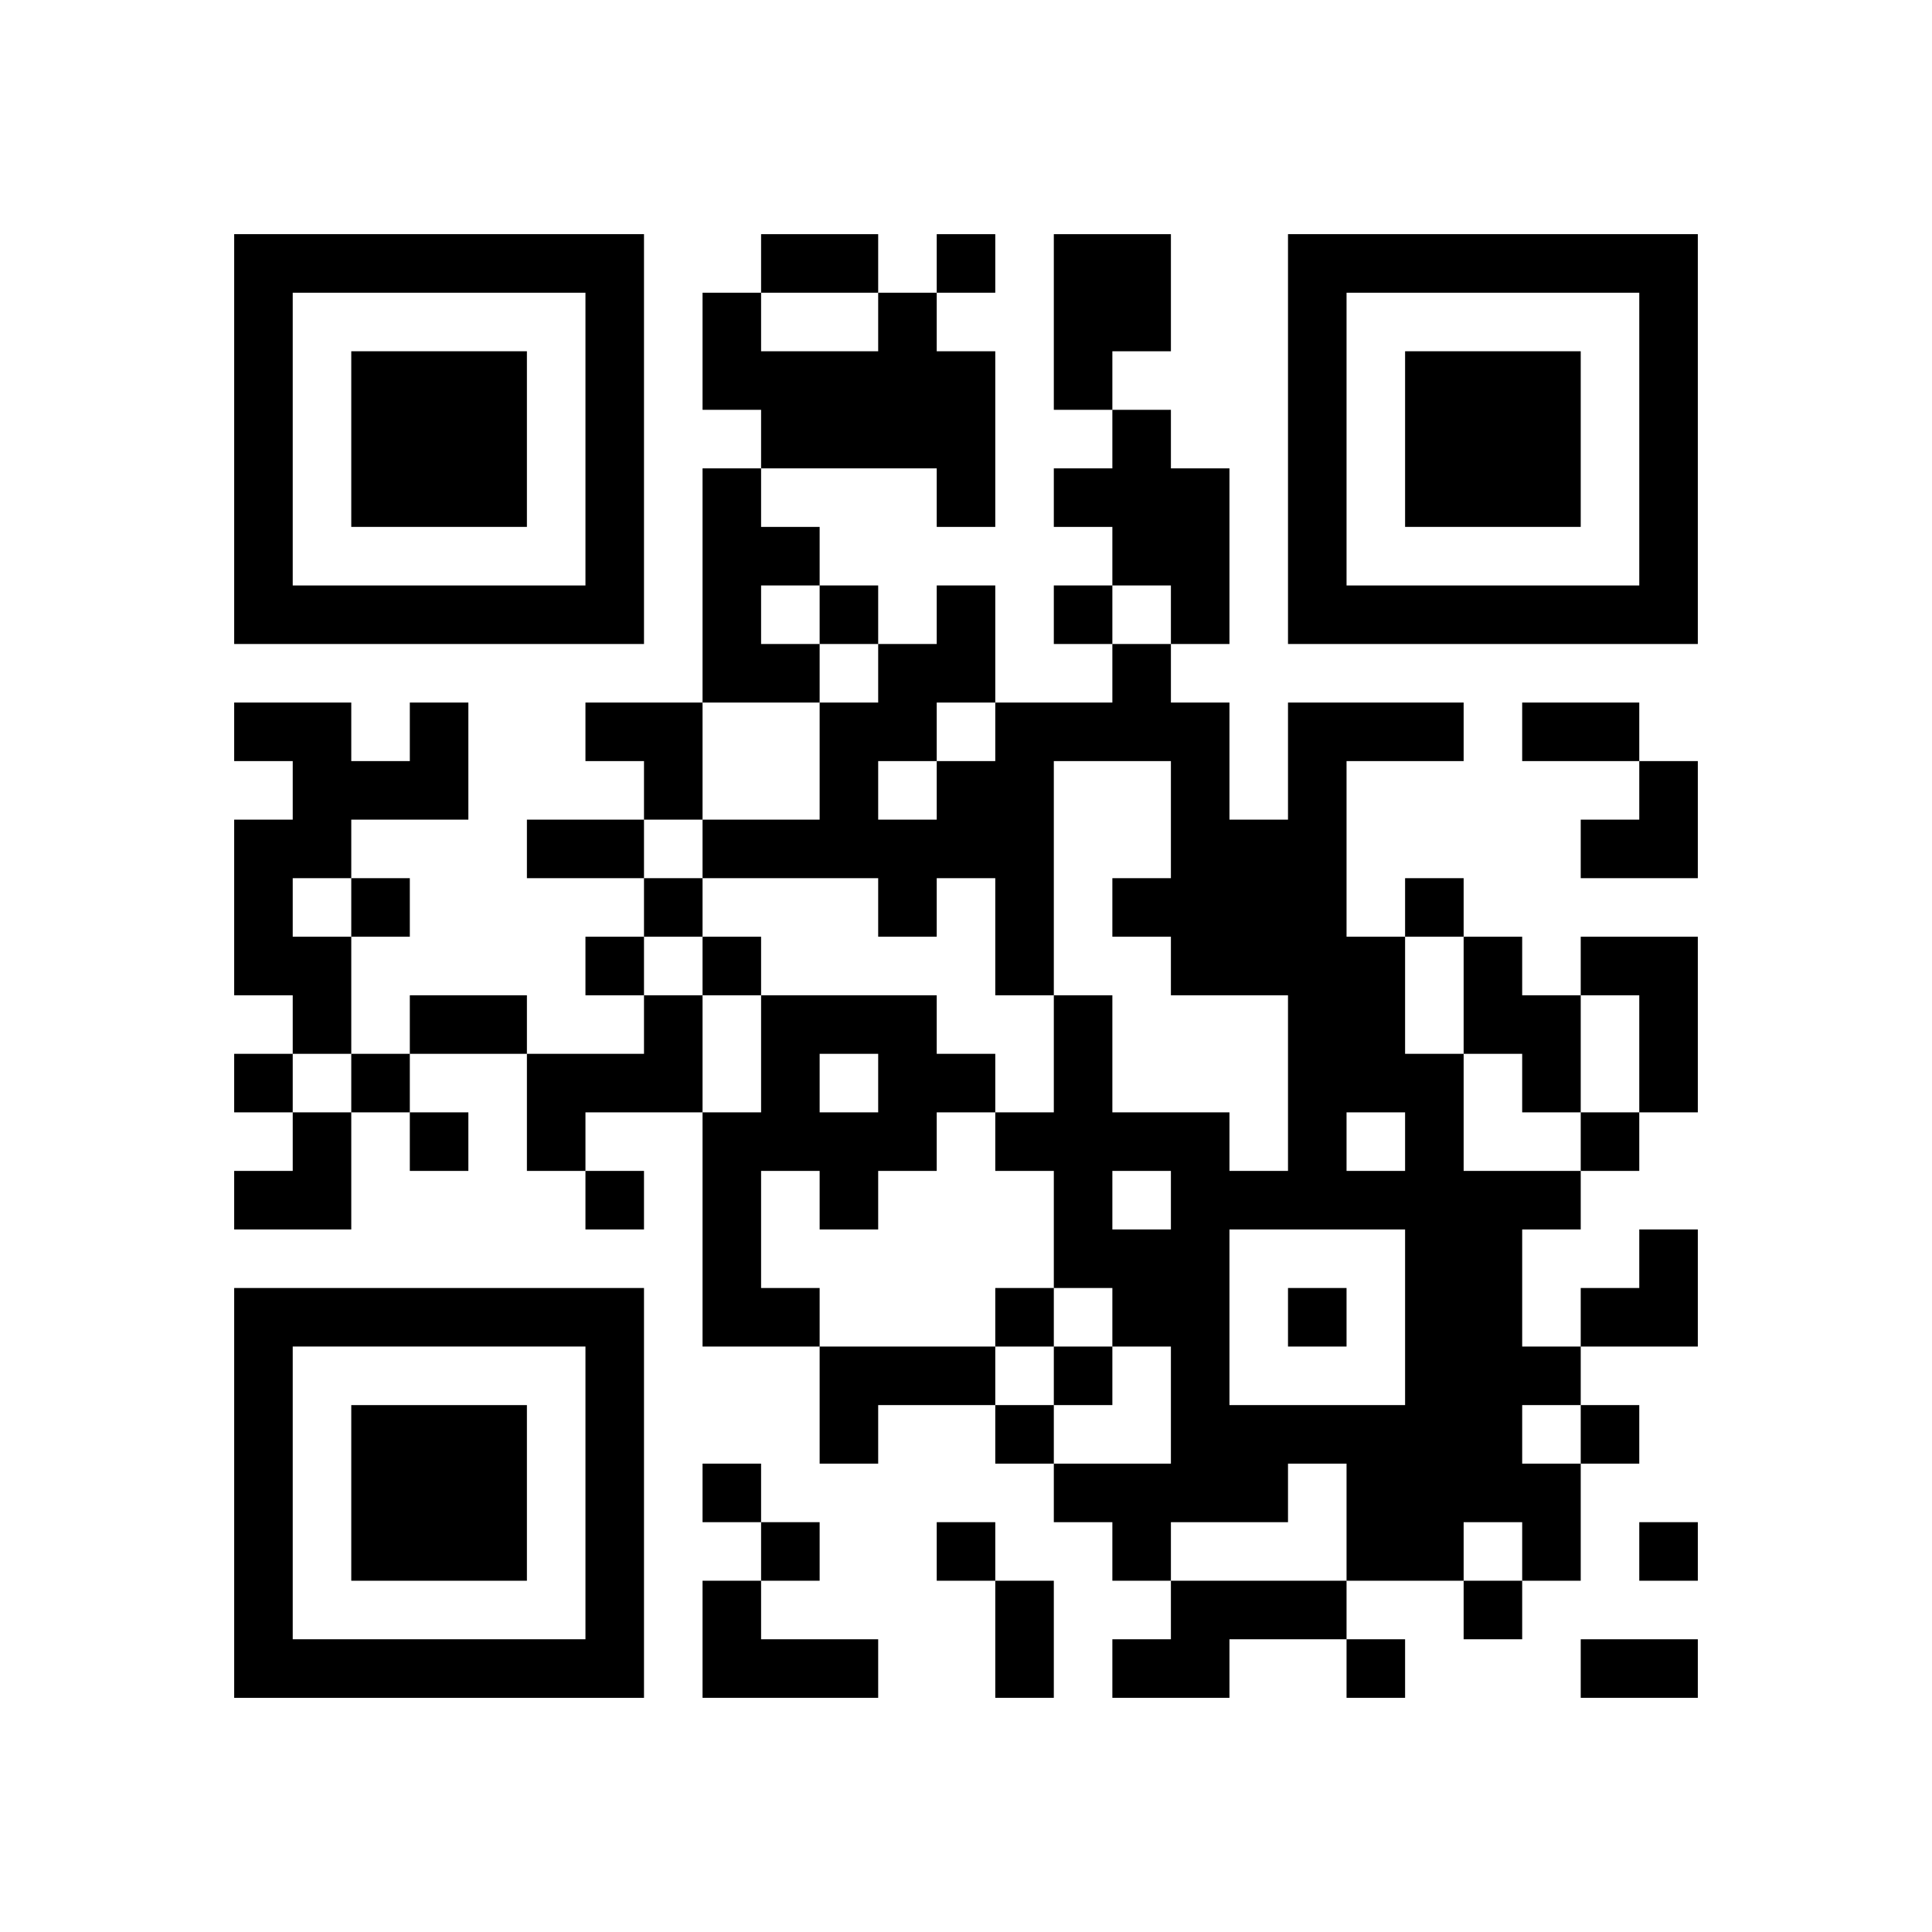 <?xml version="1.0" encoding="UTF-8" standalone="no"?>
<svg version="1.1" id="Layer_1" xmlns="http://www.w3.org/2000/svg" xmlns:xlink="http://www.w3.org/1999/xlink" x="0px" y="0px"
						viewBox="-4 -4 33 33" width="132" height="132" style="enable-background:new 0 0 550 550;" xml:space="preserve"><symbol id="tracker"><path d="m 0 7 0 7 7 0 0 -7 -7 0 z m 1 1 5 0 0 5 -5 0 0 -5 z m 1 1 0 3 3 0 0 -3 -3 0 z" style="fill:#000000;stroke:none"></path></symbol>
<use x="0" y="-7" xlink:href="#tracker"></use>
<use x="0" y="11" xlink:href="#tracker"></use>
<use x="18" y="-7" xlink:href="#tracker"></use>
<path d="M14,0 h2v2h-1v1h-1v-3 M11,1 h1v1h1v3h-1v-1h-3v-1h-1v-2h1v1h2v-1 M15,3 h1v1h1v3h-1v-1h-1v-1h-1v-1h1v-1 M8,4 h1v1h1v1h-1v1h1v1h-2v-4 M3,8 h1v2h-2v1h-1v1h1v2h-1v-1h-1v-3h1v-1h-1v-1h2v1h1v-1 M18,8 h3v1h-2v3h1v2h1v2h2v1h-1v2h1v1h-1v1h1v2h-1v-1h-1v1h-2v-2h-1v1h-2v1h-1v-1h-1v-1h2v-2h-1v-1h-1v-2h-1v-1h1v-2h1v2h2v1h1v-3h-2v-1h-1v-1h1v-2h-2v4h-1v-2h-1v1h-1v-1h-3v-1h2v-2h1v-1h1v-1h1v2h2v-1h1v1h1v2h1v-2 M12,8 v1h1v-1h-1 M11,9 v1h1v-1h-1 M19,15 v1h1v-1h-1 M15,16 v1h1v-1h-1 M17,17 v3h3v-3h-3 M21,12 h1v1h1v2h-1v-1h-1v-2 M23,12 h2v3h-1v-2h-1v-1 M7,13 h1v2h-2v1h-1v-2h2v-1 M9,13 h3v1h1v1h-1v1h-1v1h-1v-1h-1v2h1v1h-2v-4h1v-2 M10,14 v1h1v-1h-1 M10,19 h3v1h-2v1h-1v-2 M8,23 h1v1h2v1h-3v-2 M16,23 h3v1h-2v1h-2v-1h1v-1 M12,0 v1h1v-1h-1 M10,6 v1h1v-1h-1 M14,6 v1h1v-1h-1 M2,11 v1h1v-1h-1 M7,11 v1h1v-1h-1 M20,11 v1h1v-1h-1 M6,12 v1h1v-1h-1 M8,12 v1h1v-1h-1 M0,14 v1h1v-1h-1 M2,14 v1h1v-1h-1 M3,15 v1h1v-1h-1 M23,15 v1h1v-1h-1 M6,16 v1h1v-1h-1 M13,18 v1h1v-1h-1 M18,18 v1h1v-1h-1 M14,19 v1h1v-1h-1 M13,20 v1h1v-1h-1 M23,20 v1h1v-1h-1 M8,21 v1h1v-1h-1 M9,22 v1h1v-1h-1 M12,22 v1h1v-1h-1 M24,22 v1h1v-1h-1 M21,23 v1h1v-1h-1 M19,24 v1h1v-1h-1 M9,0 h2v1h-2v-1 M22,8 h2v1h-2v-1 M5,10 h2v1h-2v-1 M3,13 h2v1h-2v-1 M13,23 h1v2h-1v-2 M23,24 h2v1h-2v-1 M6,8 h2v2h-1v-1h-1z M23,9 m1,0h1v2h-2v-1h1z M0,15 m1,0h1v2h-2v-1h1z M23,17 m1,0h1v2h-2v-1h1z" style="fill:#000000;stroke:none" ></path></svg>